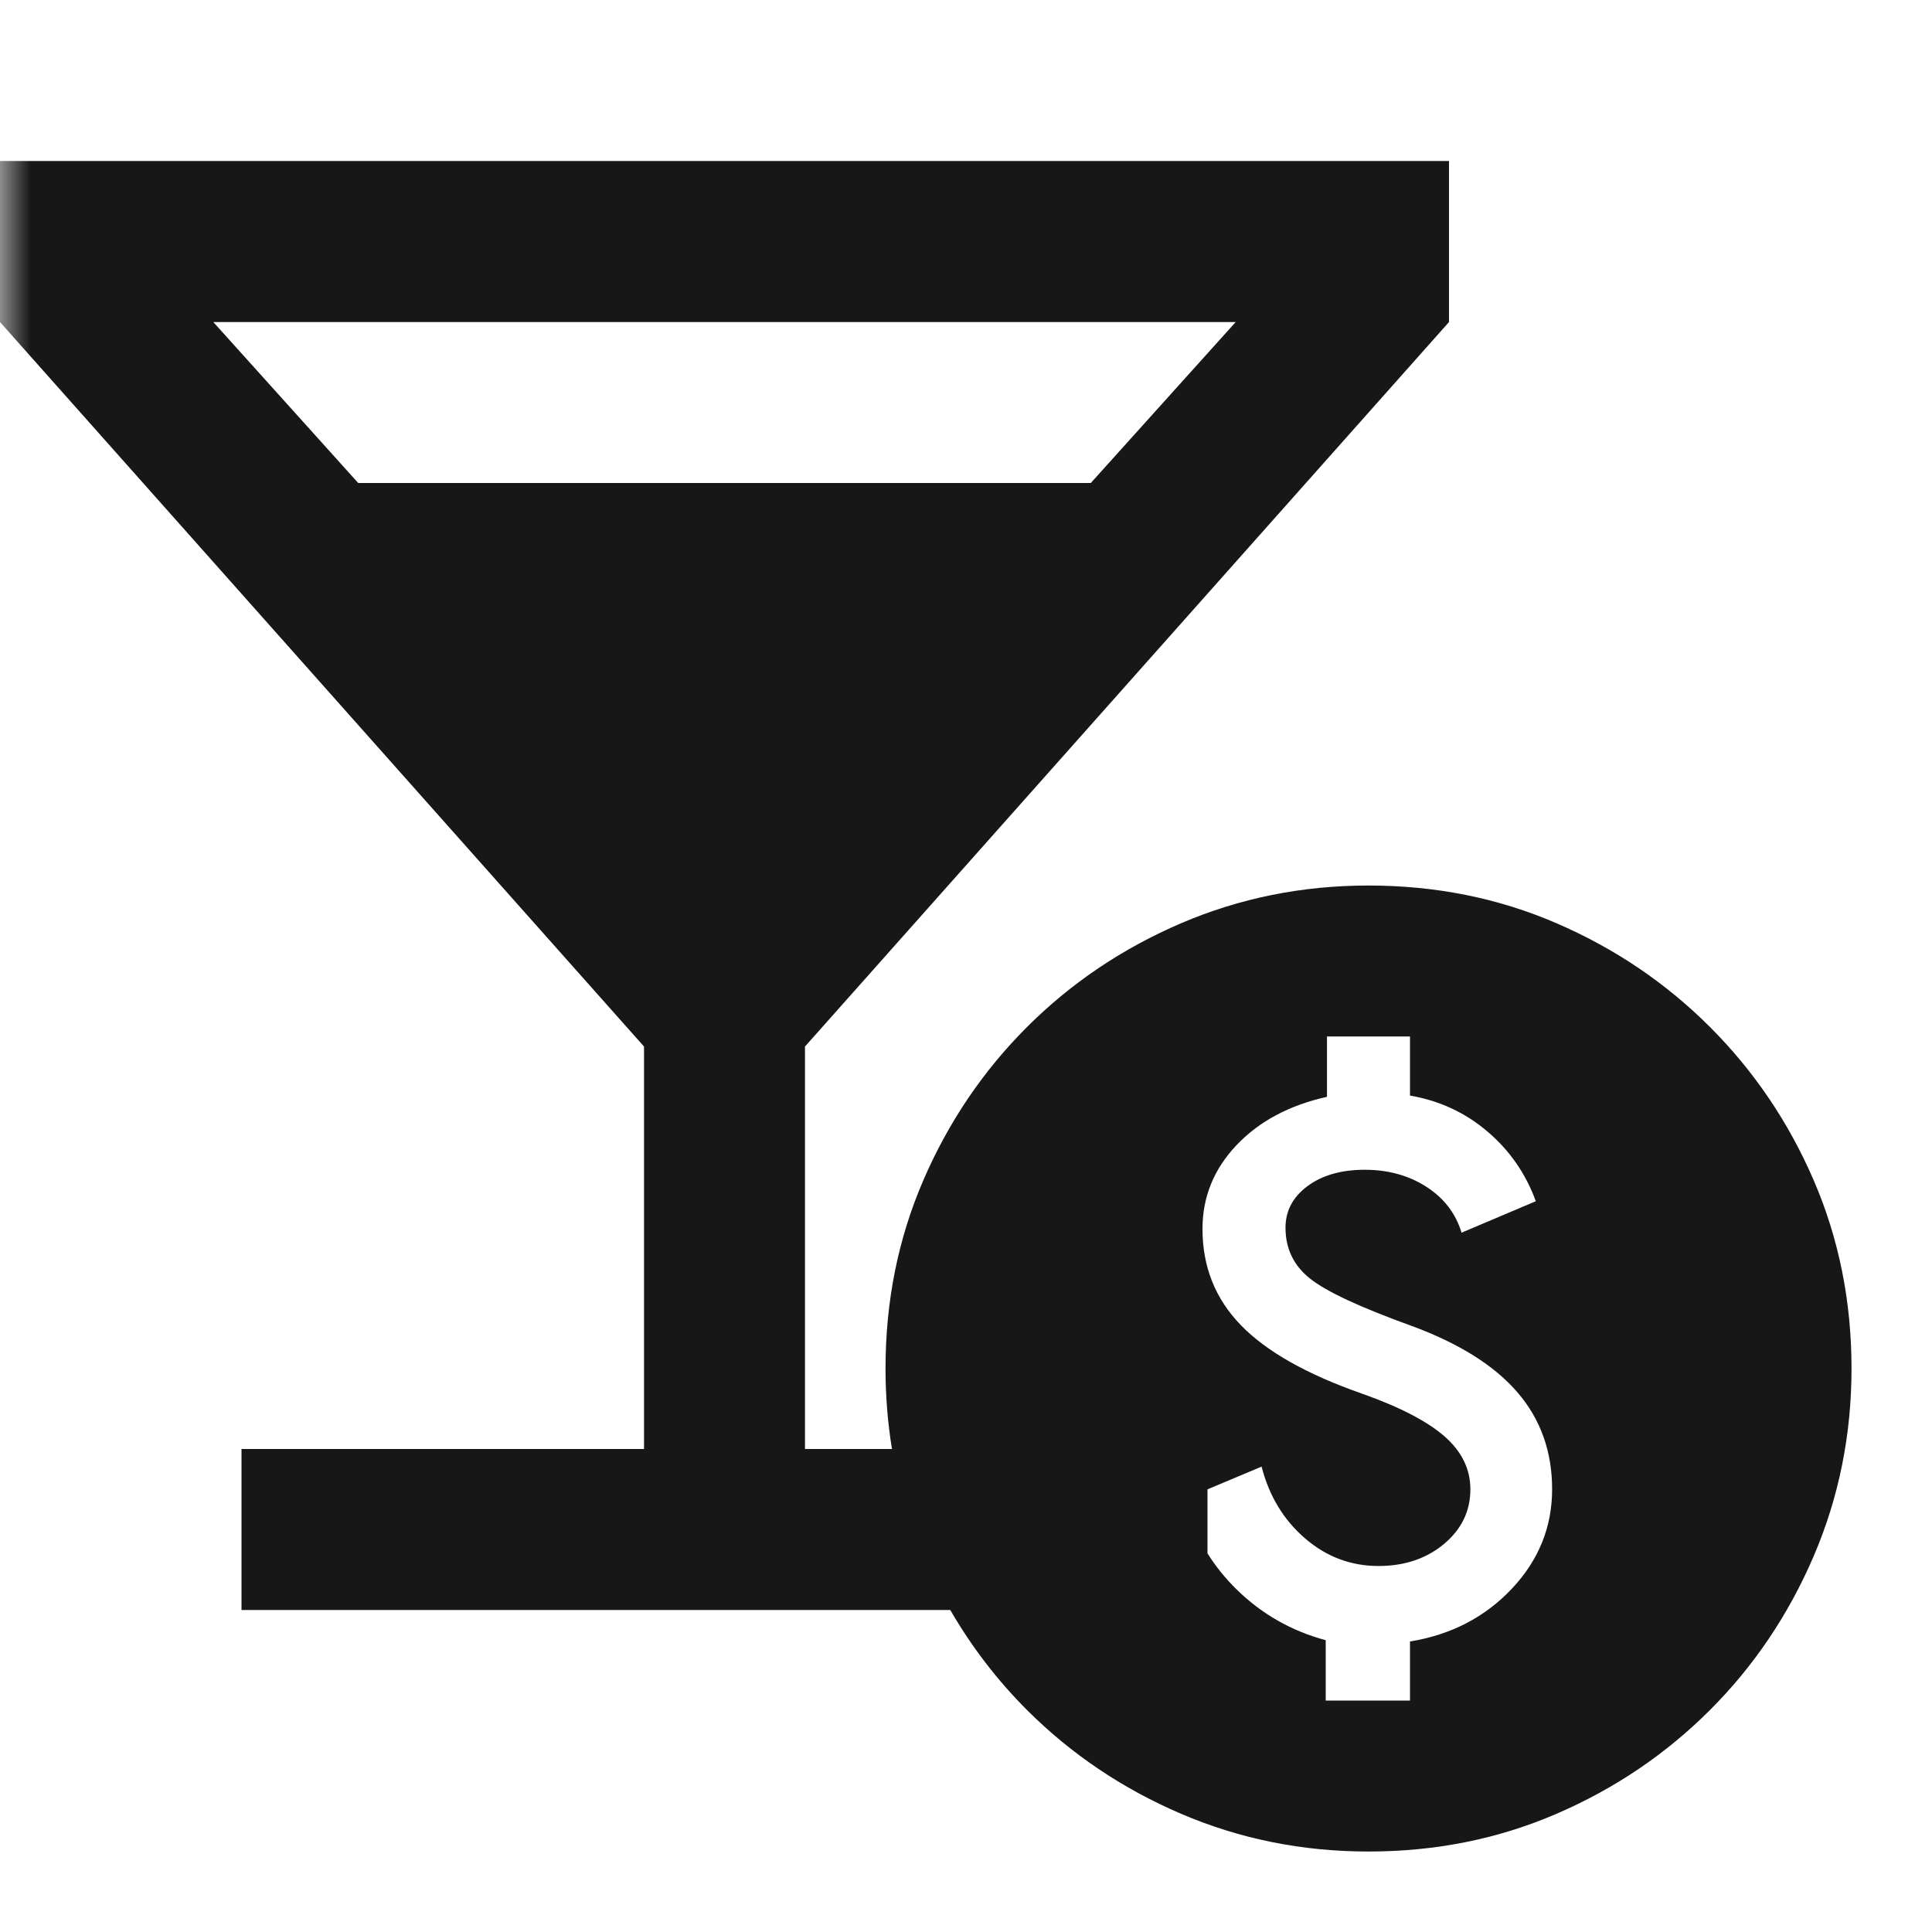 <svg width="32" height="32" viewBox="0 0 32 32" fill="none" xmlns="http://www.w3.org/2000/svg">
<mask id="mask0_35996_34813" style="mask-type:alpha" maskUnits="userSpaceOnUse" x="0" y="0" width="32" height="32">
<rect width="32" height="32" fill="#D9D9D9"/>
</mask>
<g mask="url(#mask0_35996_34813)">
<path fill-rule="evenodd" clip-rule="evenodd" d="M4 24V26.667H15.74C16.091 27.275 16.515 27.827 17.01 28.323C17.74 29.052 18.59 29.625 19.562 30.042C20.535 30.459 21.569 30.667 22.667 30.667C23.778 30.667 24.816 30.459 25.781 30.042C26.747 29.625 27.594 29.052 28.323 28.323C29.052 27.594 29.625 26.743 30.042 25.771C30.458 24.799 30.667 23.764 30.667 22.667C30.667 21.556 30.458 20.518 30.042 19.552C29.625 18.587 29.052 17.74 28.323 17.011C27.594 16.282 26.747 15.709 25.781 15.292C24.816 14.875 23.778 14.667 22.667 14.667C21.569 14.667 20.535 14.875 19.562 15.292C18.59 15.709 17.74 16.282 17.01 17.011C16.281 17.74 15.708 18.587 15.292 19.552C14.875 20.518 14.667 21.556 14.667 22.667C14.667 23.122 14.703 23.567 14.774 24H13.333V17.334L24 5.334V2.667H0V5.334L10.667 17.334V24H4ZM20 25.729V24.668L20.896 24.292C21.021 24.778 21.26 25.174 21.615 25.48C21.969 25.785 22.375 25.938 22.833 25.938C23.264 25.938 23.625 25.816 23.917 25.573C24.208 25.33 24.354 25.028 24.354 24.667C24.354 24.334 24.212 24.042 23.927 23.792C23.642 23.542 23.188 23.306 22.562 23.084C21.646 22.764 20.976 22.386 20.552 21.948C20.128 21.511 19.917 20.98 19.917 20.355C19.917 19.827 20.104 19.365 20.479 18.969C20.854 18.573 21.354 18.306 21.979 18.167V17.167H23.354V18.146C23.84 18.23 24.267 18.427 24.635 18.74C25.003 19.052 25.271 19.438 25.438 19.896L24.208 20.417C24.111 20.098 23.917 19.844 23.625 19.657C23.333 19.469 22.993 19.375 22.604 19.375C22.215 19.375 21.899 19.466 21.656 19.646C21.413 19.827 21.292 20.056 21.292 20.334C21.292 20.681 21.427 20.962 21.698 21.177C21.969 21.393 22.528 21.653 23.375 21.959C24.167 22.25 24.753 22.618 25.135 23.063C25.517 23.507 25.708 24.042 25.708 24.667C25.708 25.292 25.486 25.841 25.042 26.313C24.597 26.785 24.035 27.077 23.354 27.188V28.167H21.958V27.167C21.389 27.014 20.896 26.733 20.479 26.323C20.295 26.142 20.135 25.944 20 25.729ZM18.067 8H5.933L3.533 5.334H20.467L18.067 8Z" fill="#171717"/>
</g>
</svg>
